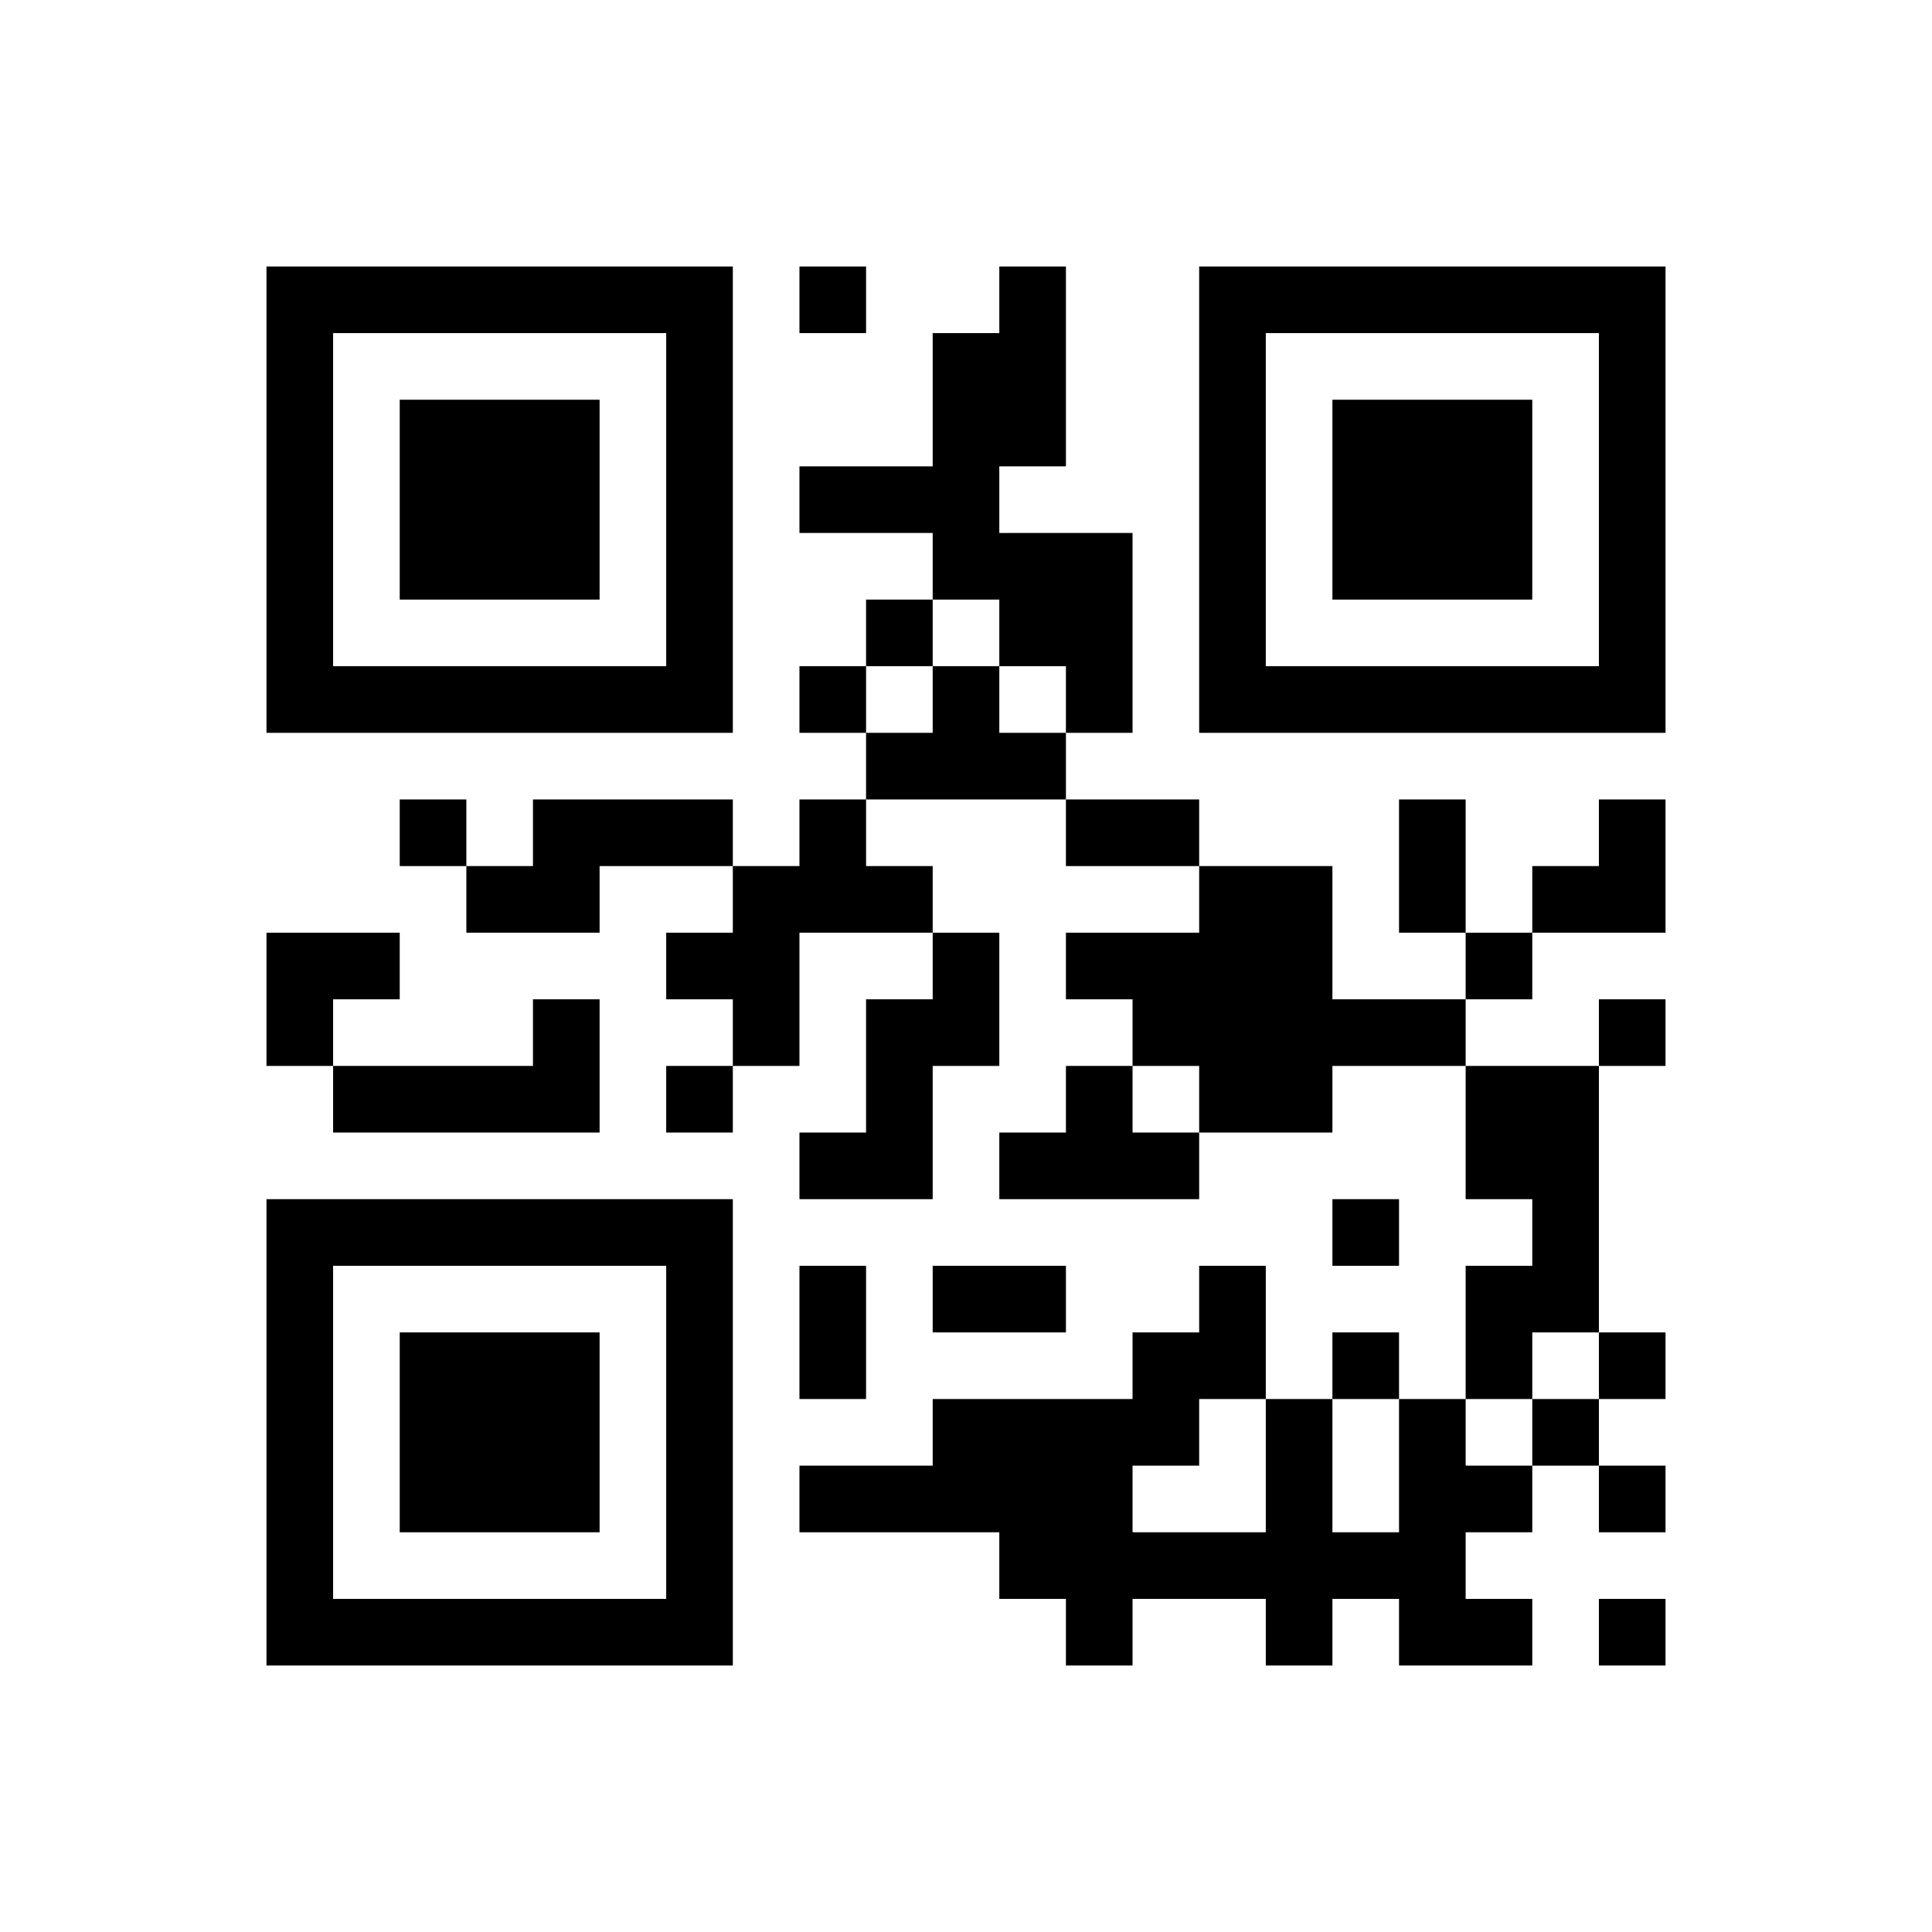 ﻿<?xml version="1.0" encoding="UTF-8"?>
<!DOCTYPE svg PUBLIC "-//W3C//DTD SVG 1.1//EN" "http://www.w3.org/Graphics/SVG/1.1/DTD/svg11.dtd">
<svg xmlns="http://www.w3.org/2000/svg" version="1.1" viewBox="0 0 29 29" stroke="none">
	<rect width="100%" height="100%" fill="#ffffff"/>
	<path d="M4,4h7v1h-7z M12,4h1v1h-1z M15,4h1v3h-1z M18,4h7v1h-7z M4,5h1v6h-1z M10,5h1v6h-1z M14,5h1v4h-1z M18,5h1v6h-1z M24,5h1v6h-1z M6,6h3v3h-3z M20,6h3v3h-3z M12,7h2v1h-2z M15,8h2v2h-2z M13,9h1v1h-1z M5,10h5v1h-5z M12,10h1v1h-1z M14,10h1v2h-1z M16,10h1v1h-1z M19,10h5v1h-5z M13,11h1v1h-1z M15,11h1v1h-1z M6,12h1v1h-1z M8,12h3v1h-3z M12,12h1v2h-1z M16,12h2v1h-2z M21,12h1v2h-1z M24,12h1v2h-1z M7,13h2v1h-2z M11,13h1v3h-1z M13,13h1v1h-1z M18,13h2v4h-2z M23,13h1v1h-1z M4,14h2v1h-2z M10,14h1v1h-1z M14,14h1v2h-1z M16,14h2v1h-2z M22,14h1v1h-1z M4,15h1v1h-1z M8,15h1v2h-1z M13,15h1v3h-1z M17,15h1v1h-1z M20,15h2v1h-2z M24,15h1v1h-1z M5,16h3v1h-3z M10,16h1v1h-1z M16,16h1v2h-1z M22,16h2v2h-2z M12,17h1v1h-1z M15,17h1v1h-1z M17,17h1v1h-1z M4,18h7v1h-7z M20,18h1v1h-1z M23,18h1v2h-1z M4,19h1v6h-1z M10,19h1v6h-1z M12,19h1v2h-1z M14,19h2v1h-2z M18,19h1v2h-1z M22,19h1v2h-1z M6,20h3v3h-3z M17,20h1v2h-1z M20,20h1v1h-1z M24,20h1v1h-1z M14,21h3v2h-3z M19,21h1v4h-1z M21,21h1v4h-1z M23,21h1v1h-1z M12,22h2v1h-2z M22,22h1v1h-1z M24,22h1v1h-1z M15,23h4v1h-4z M20,23h1v1h-1z M5,24h5v1h-5z M16,24h1v1h-1z M22,24h1v1h-1z M24,24h1v1h-1z" fill="#000000"/>
</svg>
